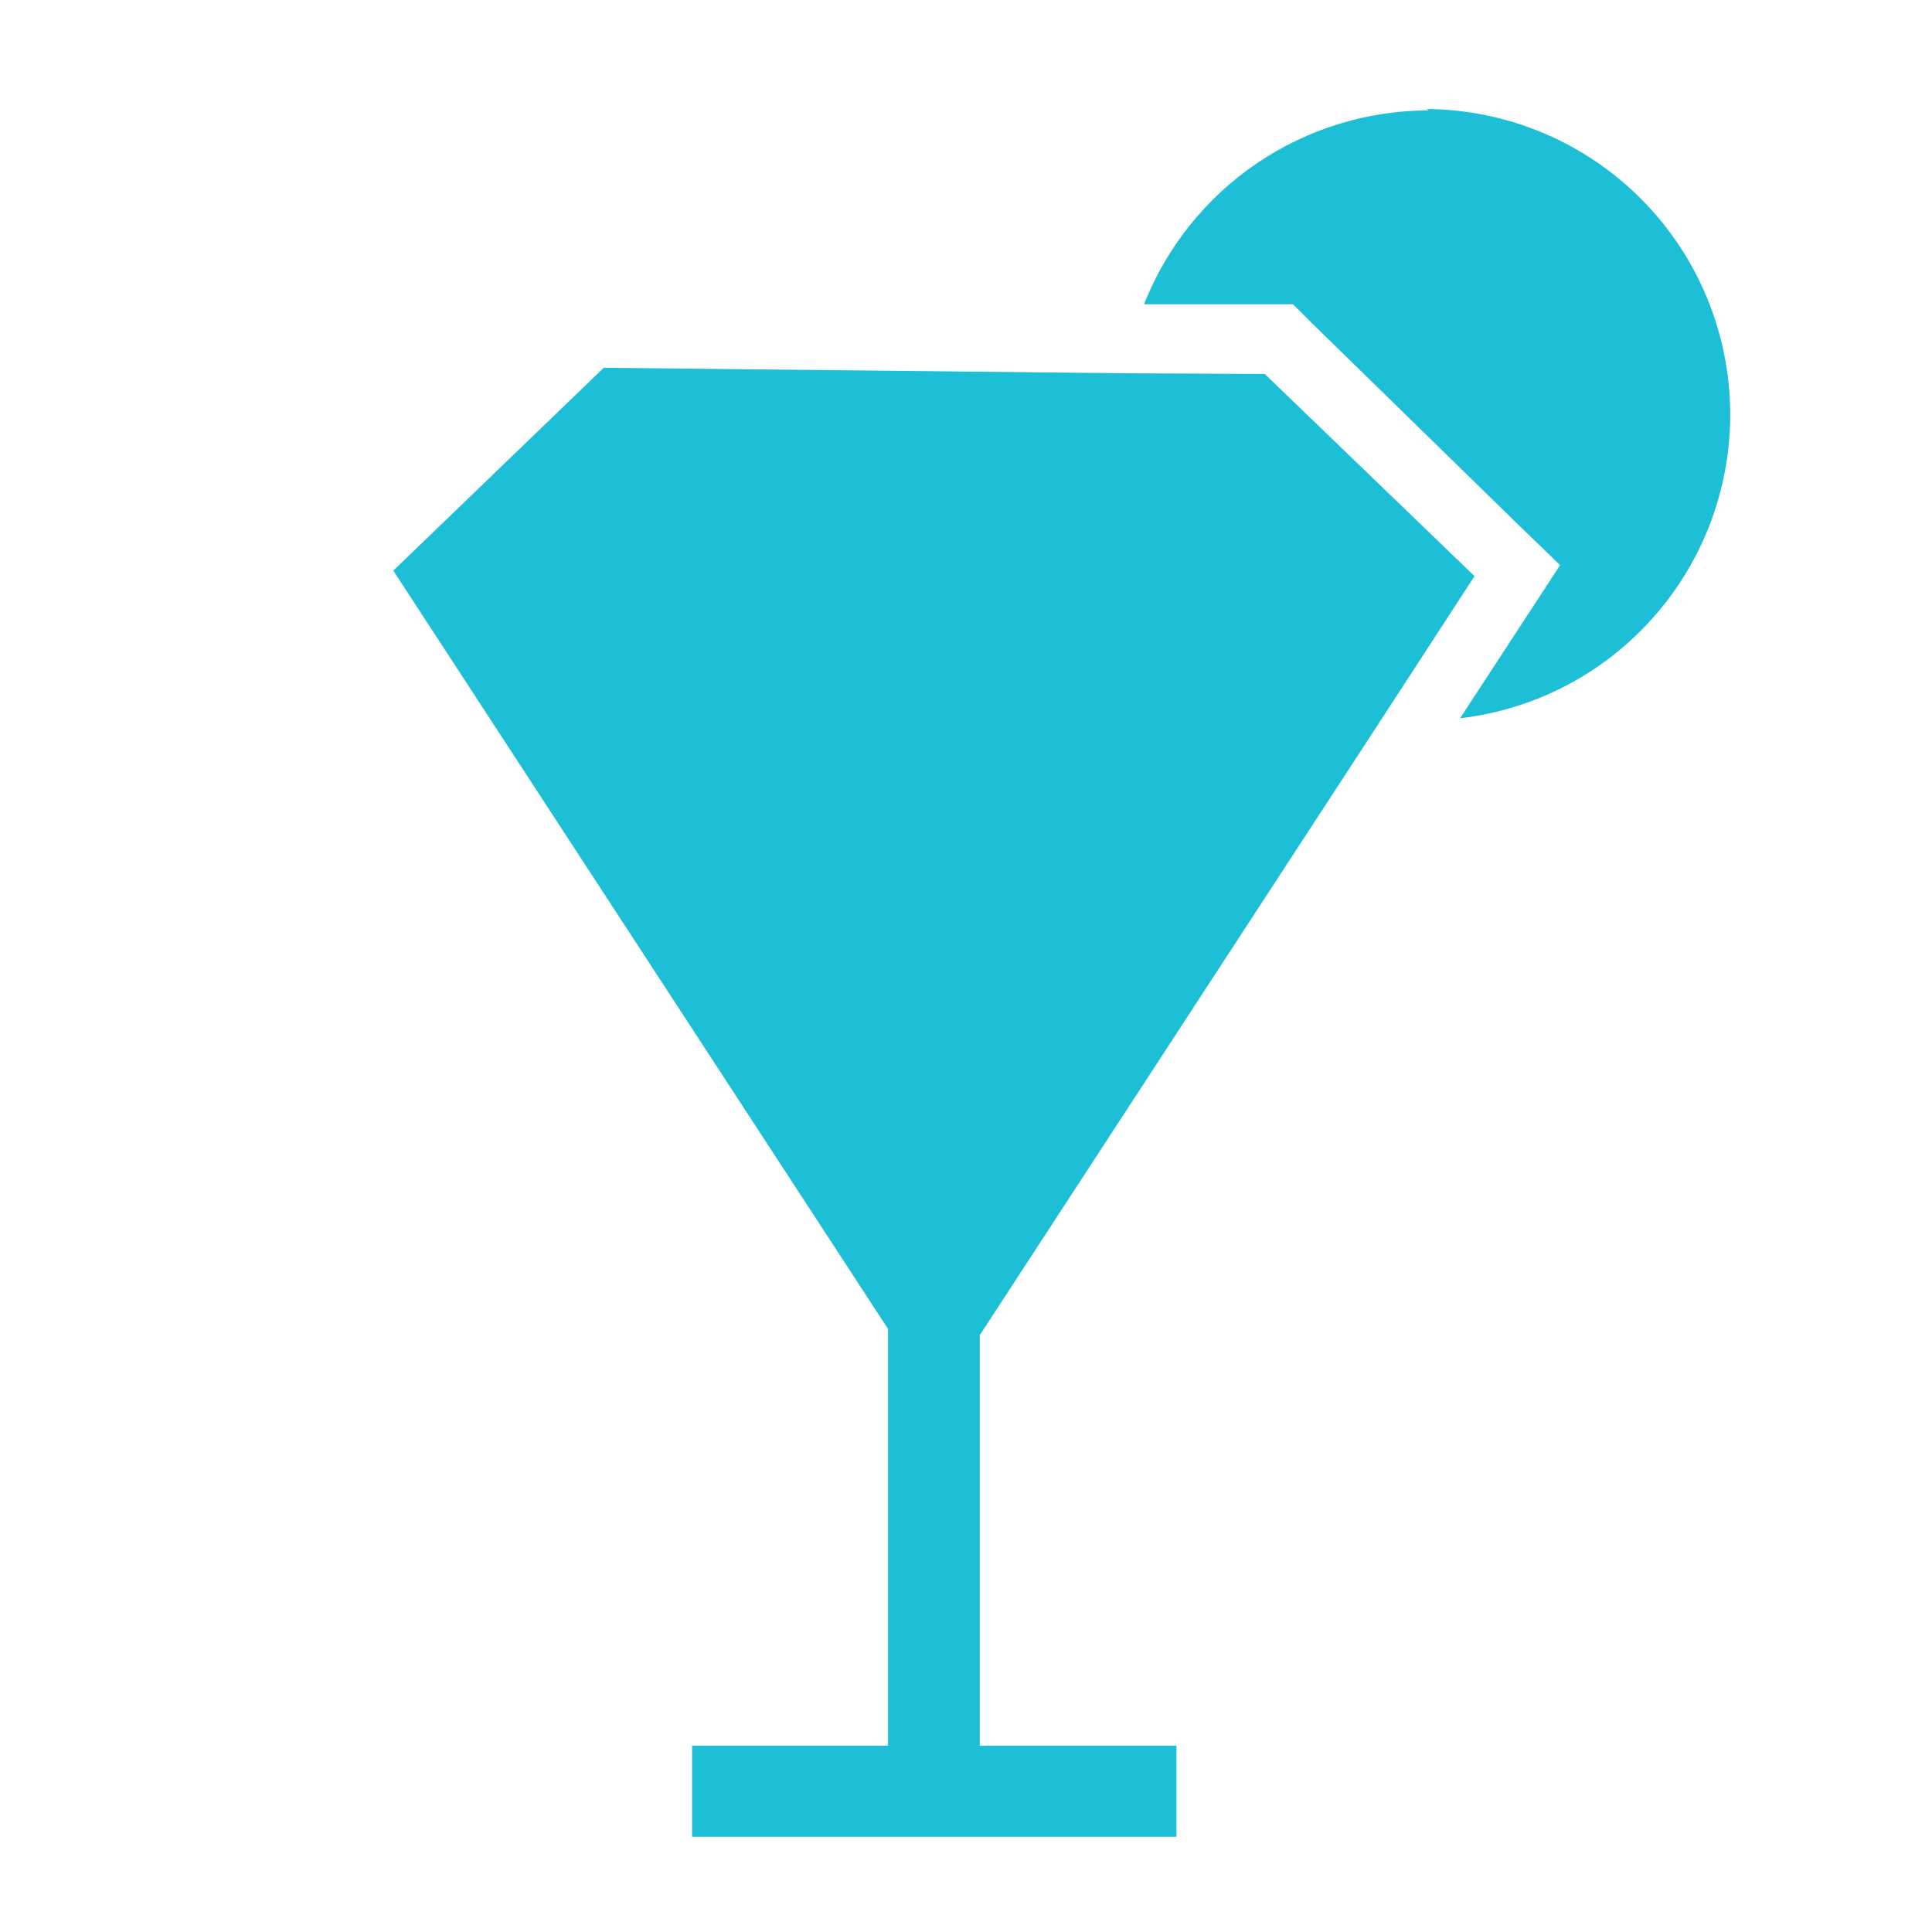 <svg width="28" height="28" viewBox="0 0 28 28" fill="none" xmlns="http://www.w3.org/2000/svg">
<g clip-path="url(#clip0_4405_43850)">
<path d="M20.71 1.6C19.819 1.6 18.949 1.868 18.212 2.369C17.476 2.87 16.907 3.581 16.58 4.41H18.34H18.74L19.02 4.69L22.02 7.62L22.61 8.19L22.16 8.88L21.16 10.41C22.281 10.279 23.309 9.726 24.035 8.862C24.762 7.999 25.131 6.891 25.069 5.765C25.006 4.638 24.517 3.578 23.699 2.8C22.882 2.023 21.798 1.586 20.67 1.58L20.71 1.6Z" fill="#1DBFD7"/>
<path d="M20.03 10.41L21.37 8.35L18.33 5.42L16.33 5.41L8.75 5.33L5.7 8.27L12.87 19.26V25.3H10.03V26.62H17.05V25.3H14.2V19.35L20.03 10.41Z" fill="#1DBFD7"/>
</g>
<defs>
<clipPath id="clip0_4405_43850">
<rect width="28" height="28" fill="white" transform="translate(0 0.004)"/>
</clipPath>
</defs>
</svg>
